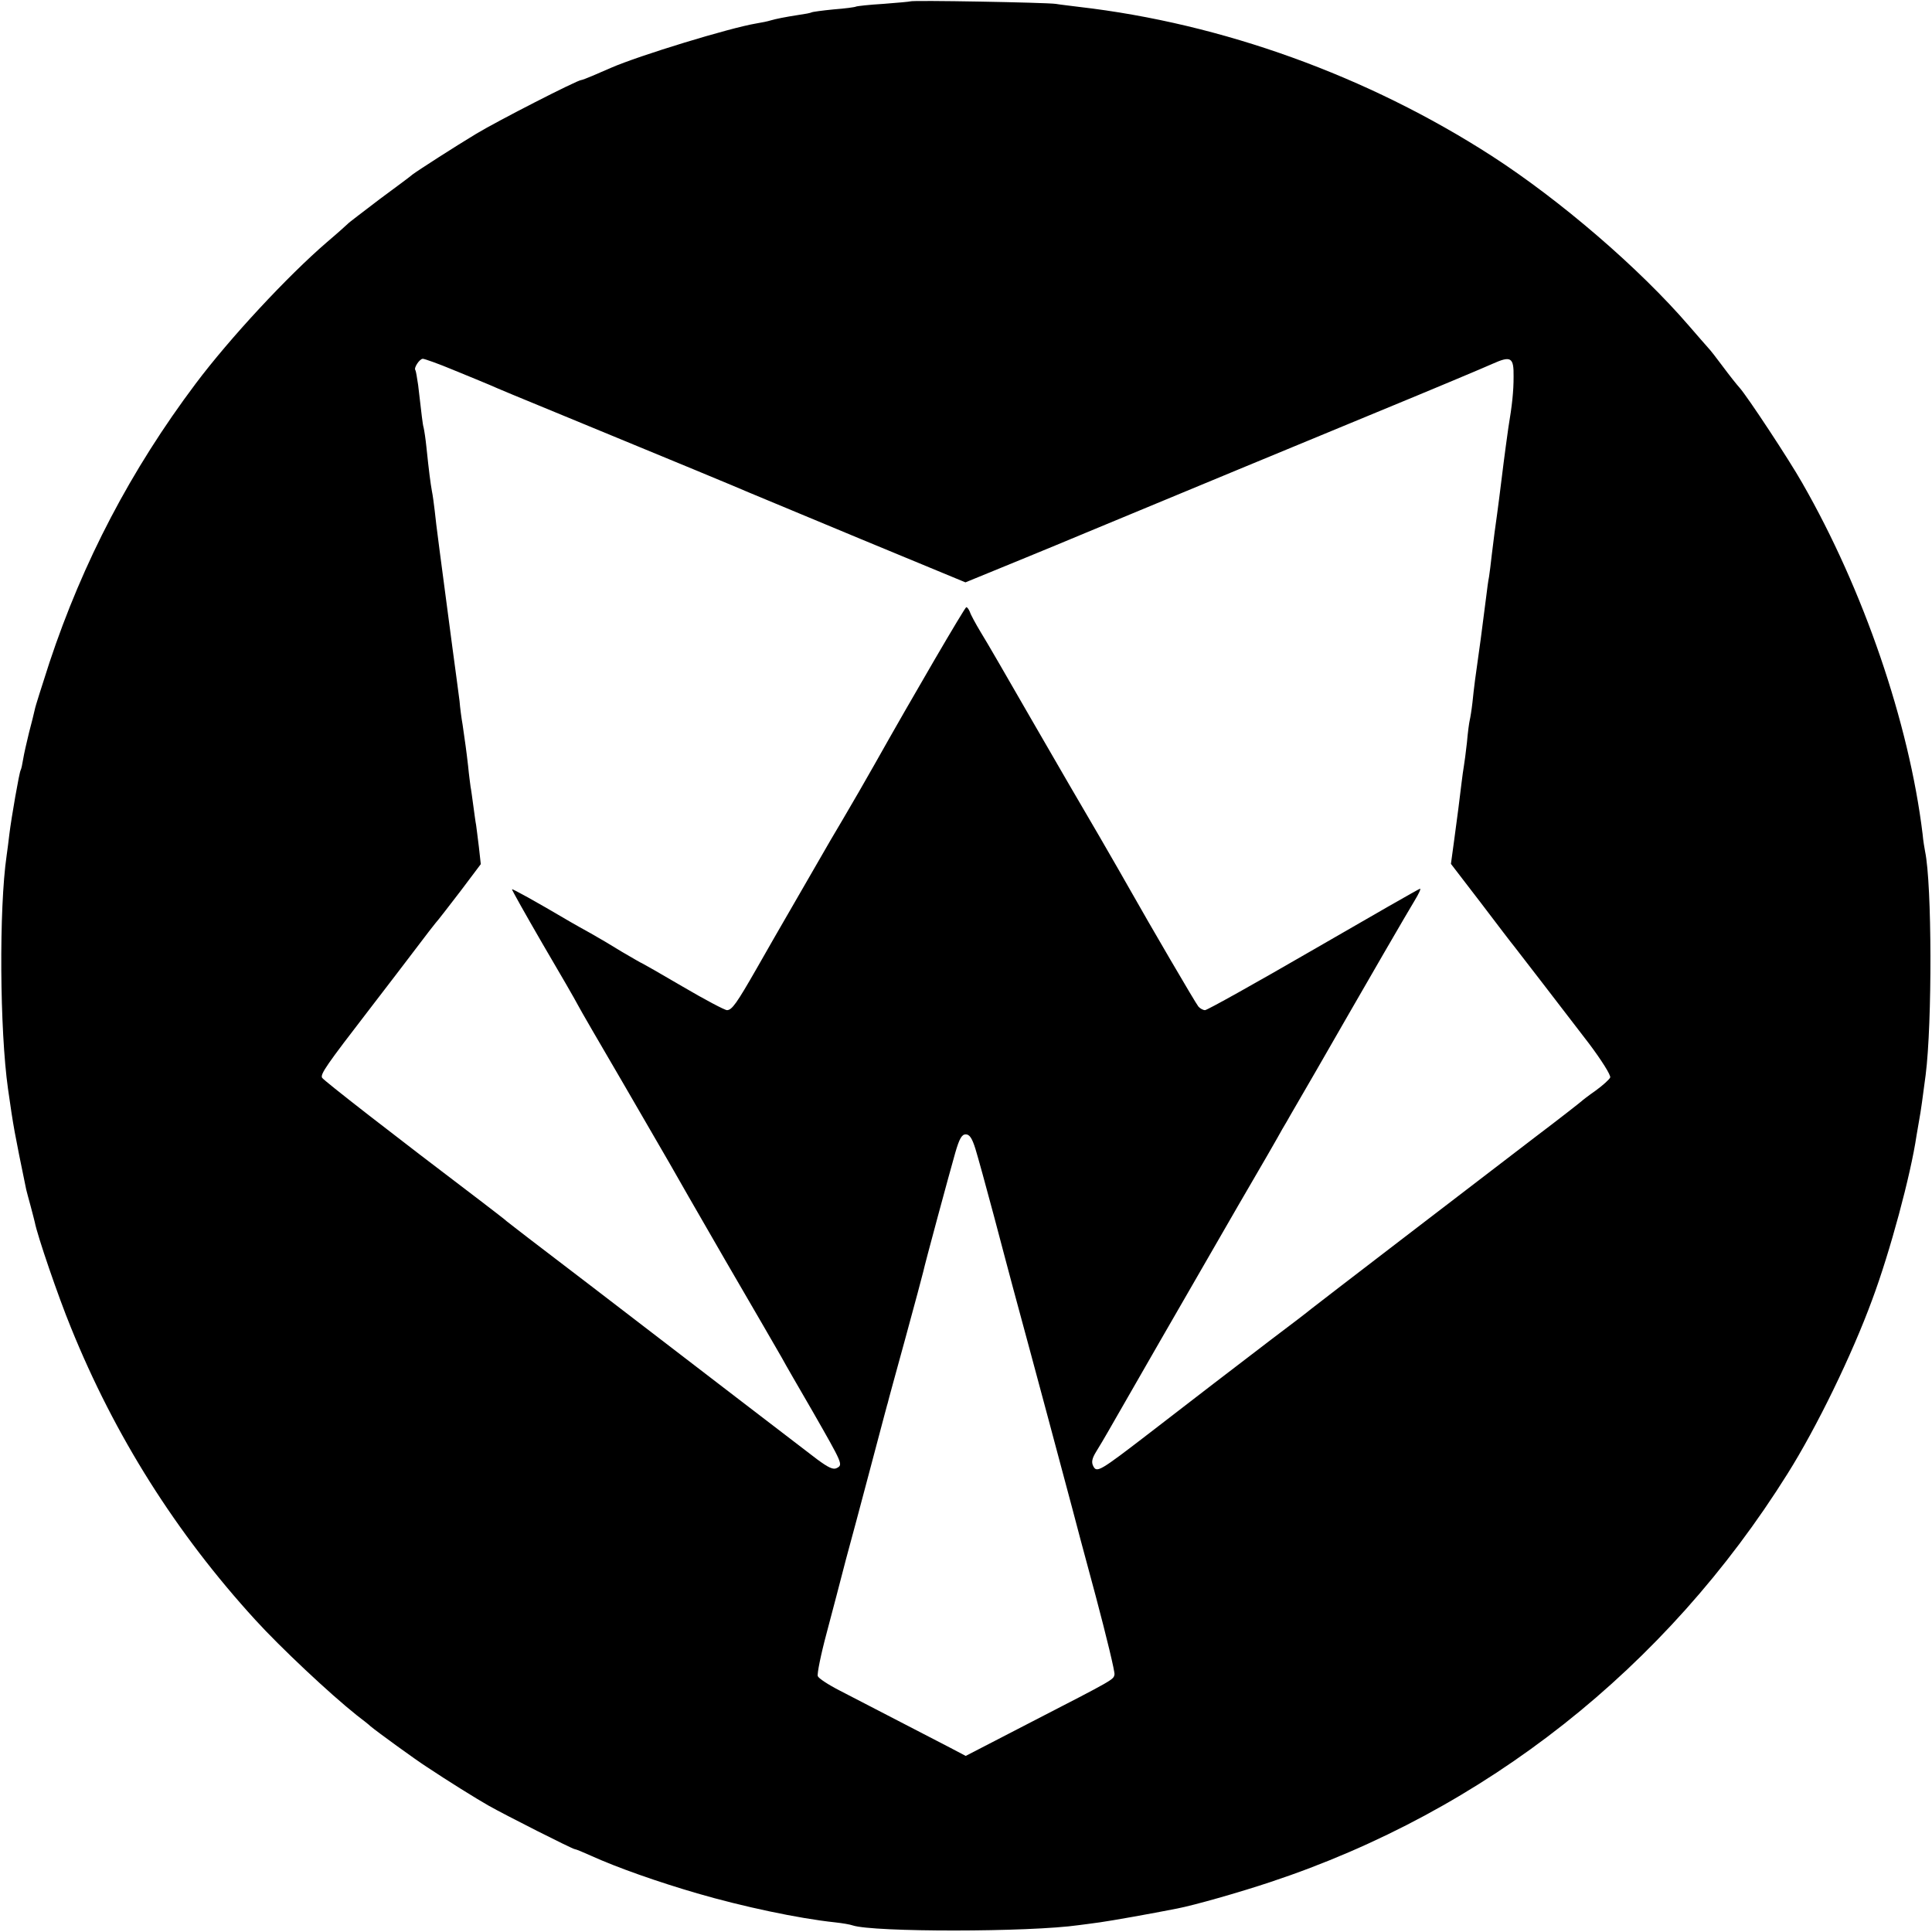 <?xml version="1.0" standalone="no"?>
<!DOCTYPE svg PUBLIC "-//W3C//DTD SVG 20010904//EN"
 "http://www.w3.org/TR/2001/REC-SVG-20010904/DTD/svg10.dtd">
<svg version="1.0" xmlns="http://www.w3.org/2000/svg"
 width="700pt" height="700pt" viewBox="0 0 700 700"
 preserveAspectRatio="xMidYMid meet">
<g transform="translate(0,700) scale(0.1,-0.1)"
fill="#000000" stroke="none">
<path d="M3298 6995 c-1 -1 -45 -5 -97 -9 -51 -3 -96 -8 -100 -10 -3 -2 -40
-7 -80 -10 -41 -4 -78 -9 -81 -11 -3 -2 -24 -6 -46 -9 -51 -8 -81 -14 -102
-20 -9 -3 -33 -8 -52 -11 -96 -16 -424 -116 -527 -161 -18 -8 -48 -21 -67 -29
-19 -8 -37 -15 -40 -15 -14 0 -305 -149 -381 -195 -78 -47 -210 -132 -230
-147 -5 -5 -59 -45 -120 -90 -60 -46 -112 -85 -115 -89 -3 -3 -36 -33 -75 -66
-143 -123 -353 -349 -476 -513 -235 -313 -408 -644 -530 -1011 -26 -81 -51
-158 -53 -170 -3 -13 -12 -51 -21 -84 -8 -33 -18 -76 -21 -95 -3 -19 -7 -37
-9 -40 -5 -7 -34 -174 -41 -232 -3 -24 -7 -59 -10 -78 -28 -192 -25 -633 5
-845 20 -141 23 -156 66 -365 2 -8 9 -35 16 -60 7 -25 13 -51 15 -58 9 -48 85
-270 131 -382 159 -393 381 -745 668 -1059 90 -99 271 -269 368 -346 21 -16
44 -34 50 -40 24 -20 163 -121 202 -146 78 -52 181 -116 225 -141 60 -34 305
-158 313 -158 4 0 30 -11 59 -24 95 -43 240 -94 384 -136 165 -48 367 -91 499
-105 28 -3 56 -8 64 -11 74 -25 640 -25 821 1 14 2 48 6 75 10 43 6 184 31
280 50 62 12 224 58 338 96 778 258 1433 775 1874 1480 105 167 233 430 306
629 65 174 140 453 161 596 4 22 9 51 11 64 3 14 13 84 22 155 24 188 23 692
-2 810 -2 11 -7 39 -9 63 -49 403 -214 885 -436 1272 -48 85 -200 315 -227
345 -10 11 -37 45 -60 76 -23 31 -47 62 -55 70 -7 8 -38 43 -68 78 -180 209
-466 455 -715 616 -450 290 -976 480 -1495 540 -30 4 -68 8 -85 11 -35 5 -522
14 -527 9z m-1654 -1336 c56 -23 115 -47 131 -54 17 -8 125 -53 240 -100 420
-173 671 -277 700 -290 17 -7 199 -83 406 -169 l377 -156 83 34 c46 19 206 84
354 146 452 188 654 271 1050 435 209 86 399 166 423 177 67 30 77 23 76 -47
0 -53 -5 -101 -19 -185 -2 -14 -14 -99 -25 -190 -11 -91 -23 -176 -25 -190 -2
-14 -6 -50 -10 -80 -3 -30 -8 -66 -10 -80 -3 -14 -7 -45 -10 -70 -3 -25 -12
-94 -20 -155 -21 -148 -24 -172 -30 -230 -3 -27 -8 -57 -10 -65 -2 -8 -7 -44
-10 -80 -4 -36 -9 -74 -11 -85 -2 -11 -6 -40 -9 -65 -8 -67 -13 -106 -26 -202
l-12 -88 109 -142 c60 -79 114 -150 121 -158 16 -20 168 -218 271 -352 45 -60
79 -114 76 -122 -3 -7 -26 -28 -52 -47 -26 -18 -49 -36 -52 -39 -3 -3 -78 -62
-168 -130 -239 -183 -795 -609 -812 -623 -8 -7 -73 -57 -145 -111 -162 -124
-250 -191 -440 -338 -182 -140 -191 -145 -204 -120 -7 14 -5 27 11 53 12 19
30 50 41 69 30 53 313 545 472 820 79 135 151 260 161 279 11 18 24 41 29 50
8 13 168 290 210 364 48 84 220 381 241 415 14 23 23 42 19 42 -3 0 -176 -99
-385 -220 -209 -121 -386 -220 -394 -220 -7 0 -18 6 -24 13 -9 10 -180 303
-247 422 -12 22 -63 110 -112 195 -50 85 -160 274 -244 420 -84 146 -167 290
-186 320 -18 30 -36 63 -39 73 -4 9 -9 17 -13 17 -5 0 -192 -320 -332 -569
-46 -81 -65 -114 -116 -201 -28 -47 -62 -105 -76 -130 -63 -109 -163 -282
-172 -298 -5 -9 -34 -60 -64 -112 -71 -124 -89 -150 -107 -150 -8 0 -80 38
-160 85 -80 47 -147 85 -148 85 -2 0 -34 19 -72 41 -37 23 -88 53 -113 67 -25
14 -58 32 -73 41 -134 79 -211 121 -213 119 -1 -2 49 -91 111 -198 63 -107
120 -206 127 -220 7 -14 80 -140 162 -280 81 -140 158 -273 171 -295 12 -22
104 -182 204 -355 101 -173 192 -331 203 -350 10 -19 61 -107 112 -195 108
-189 110 -192 87 -204 -13 -7 -30 1 -72 32 -51 39 -435 333 -815 625 -88 67
-191 146 -229 175 -37 28 -73 57 -80 62 -6 6 -47 37 -91 71 -323 245 -571 438
-578 449 -7 13 15 45 173 250 43 56 143 186 214 280 17 22 33 42 36 45 3 3 38
49 79 102 l73 97 -7 63 c-4 35 -9 70 -10 79 -2 9 -6 40 -10 69 -4 29 -8 60
-10 69 -1 9 -6 43 -9 76 -7 61 -10 80 -20 150 -4 22 -9 60 -11 85 -3 25 -15
113 -26 195 -42 318 -60 452 -64 495 -3 25 -7 56 -10 70 -5 27 -11 73 -20 160
-3 30 -8 62 -10 70 -4 14 -7 44 -20 155 -4 27 -8 51 -10 54 -7 7 15 41 27 41
6 0 57 -18 112 -41z m1890 -2821 c9 -29 39 -138 67 -243 27 -104 59 -221 69
-260 85 -313 187 -695 215 -800 7 -27 45 -171 85 -318 39 -147 70 -275 68
-284 -4 -19 2 -16 -301 -172 l-238 -123 -57 30 c-96 50 -323 167 -400 207 -41
21 -76 44 -79 52 -3 8 11 78 32 156 21 78 52 198 70 267 19 69 56 208 83 310
27 102 53 199 57 215 5 17 9 35 11 40 1 6 30 111 64 235 34 124 63 233 65 242
5 25 94 354 116 431 15 52 24 67 38 67 14 0 23 -14 35 -52z"/>
</g>
</svg>

